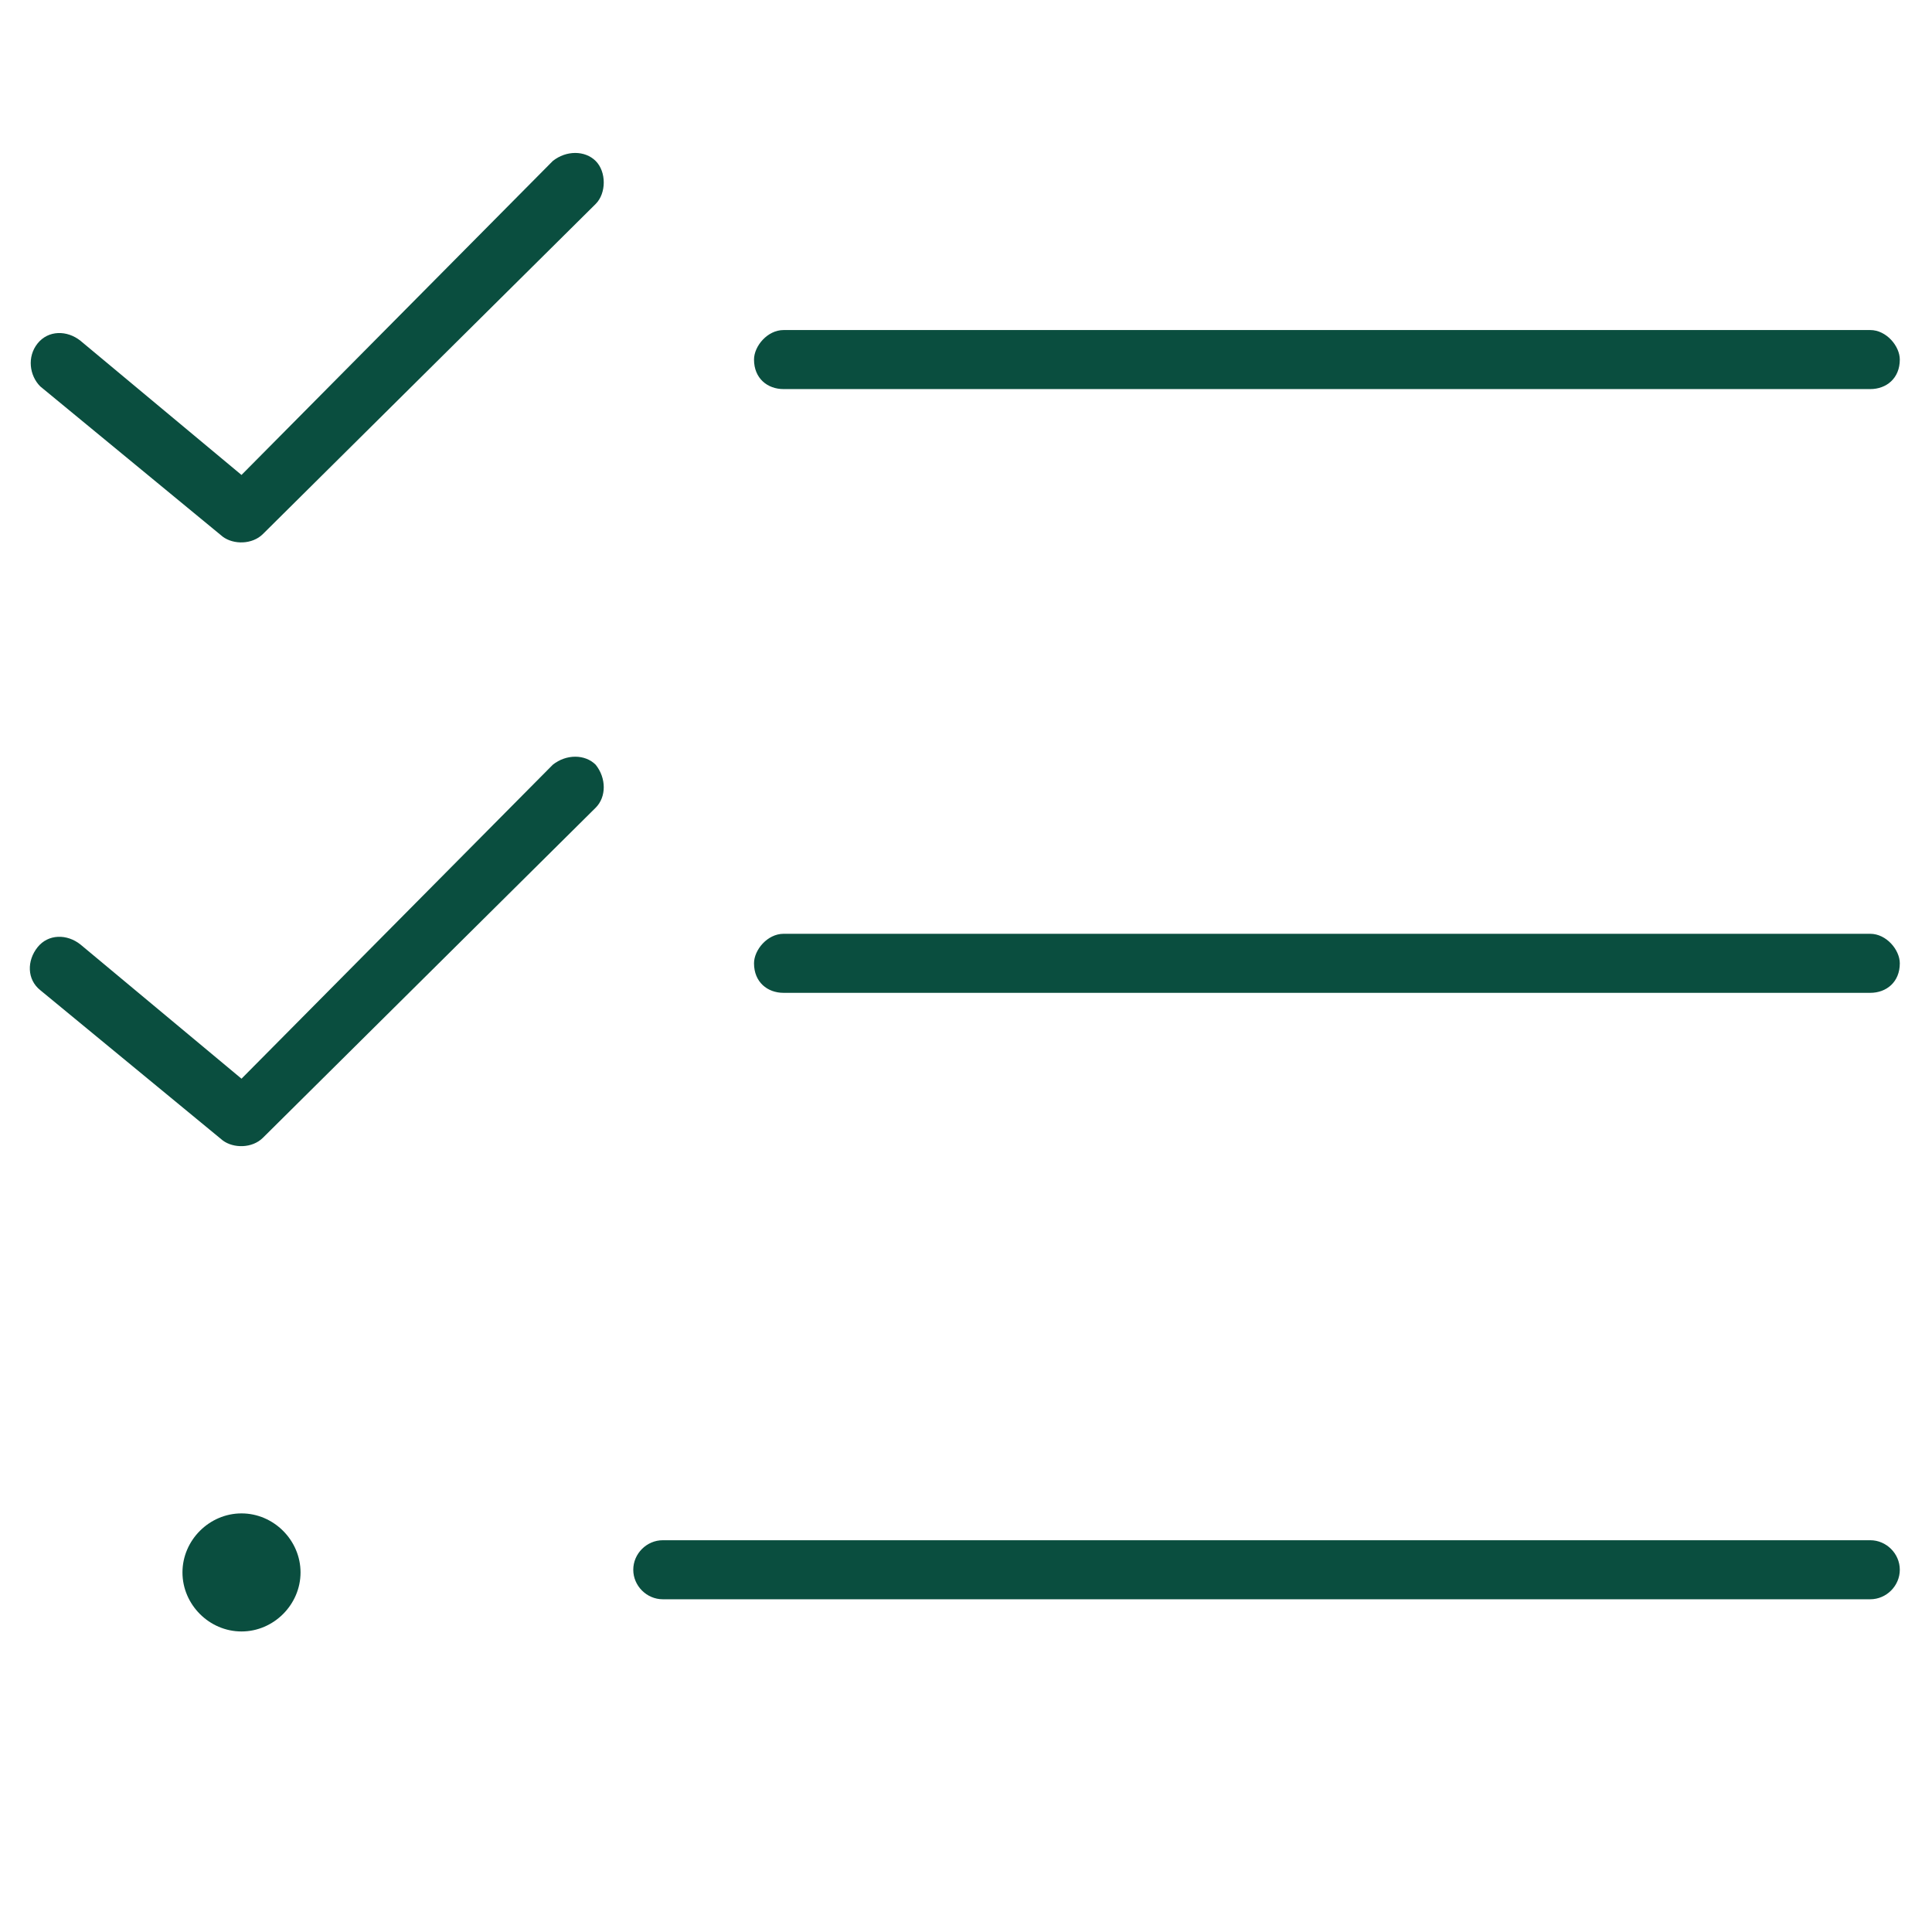 <?xml version="1.0" encoding="utf-8"?>
<!-- Generator: Adobe Illustrator 27.8.0, SVG Export Plug-In . SVG Version: 6.00 Build 0)  -->
<svg version="1.1" id="Layer_1" xmlns="http://www.w3.org/2000/svg" xmlns:xlink="http://www.w3.org/1999/xlink" x="0px" y="0px"
	 viewBox="0 0 72 72" style="enable-background:new 0 0 72 72;" xml:space="preserve">
<style type="text/css">
	.st0{enable-background:new    ;}
	.st1{fill:#0A4E3F;}
</style>
<g class="st0">
	<path class="st1" d="M9.8,19.9c-0.4,0.4-1.1,0.4-1.5,0.1l-6.8-5.6C1.1,14,1,13.3,1.4,12.8c0.4-0.5,1.1-0.5,1.6-0.1l6,5L20.6,6
		c0.5-0.4,1.2-0.4,1.6,0c0.4,0.4,0.4,1.2,0,1.6L9.8,19.9z M9.8,42.4c-0.4,0.4-1.1,0.4-1.5,0.1l-6.8-5.6c-0.5-0.4-0.5-1.1-0.1-1.6
		c0.4-0.5,1.1-0.5,1.6-0.1l6,5l11.6-11.7c0.5-0.4,1.2-0.4,1.6,0c0.4,0.5,0.4,1.2,0,1.6L9.8,42.4z M9,60.8c-1.2,0-2.2-1-2.2-2.2
		s1-2.2,2.2-2.2s2.2,1,2.2,2.2S10.2,60.8,9,60.8z M23.6,58.5c0-0.6,0.5-1.1,1.1-1.1h45c0.6,0,1.1,0.5,1.1,1.1s-0.5,1.1-1.1,1.1h-45
		C24.1,59.6,23.6,59.1,23.6,58.5z M28.1,13.4c0-0.5,0.5-1.1,1.1-1.1h40.5c0.6,0,1.1,0.6,1.1,1.1c0,0.7-0.5,1.1-1.1,1.1H29.2
		C28.6,14.5,28.1,14.1,28.1,13.4z M28.1,35.9c0-0.5,0.5-1.1,1.1-1.1h40.5c0.6,0,1.1,0.6,1.1,1.1c0,0.7-0.5,1.1-1.1,1.1H29.2
		C28.6,37,28.1,36.6,28.1,35.9z"/>
</g>
</svg>
